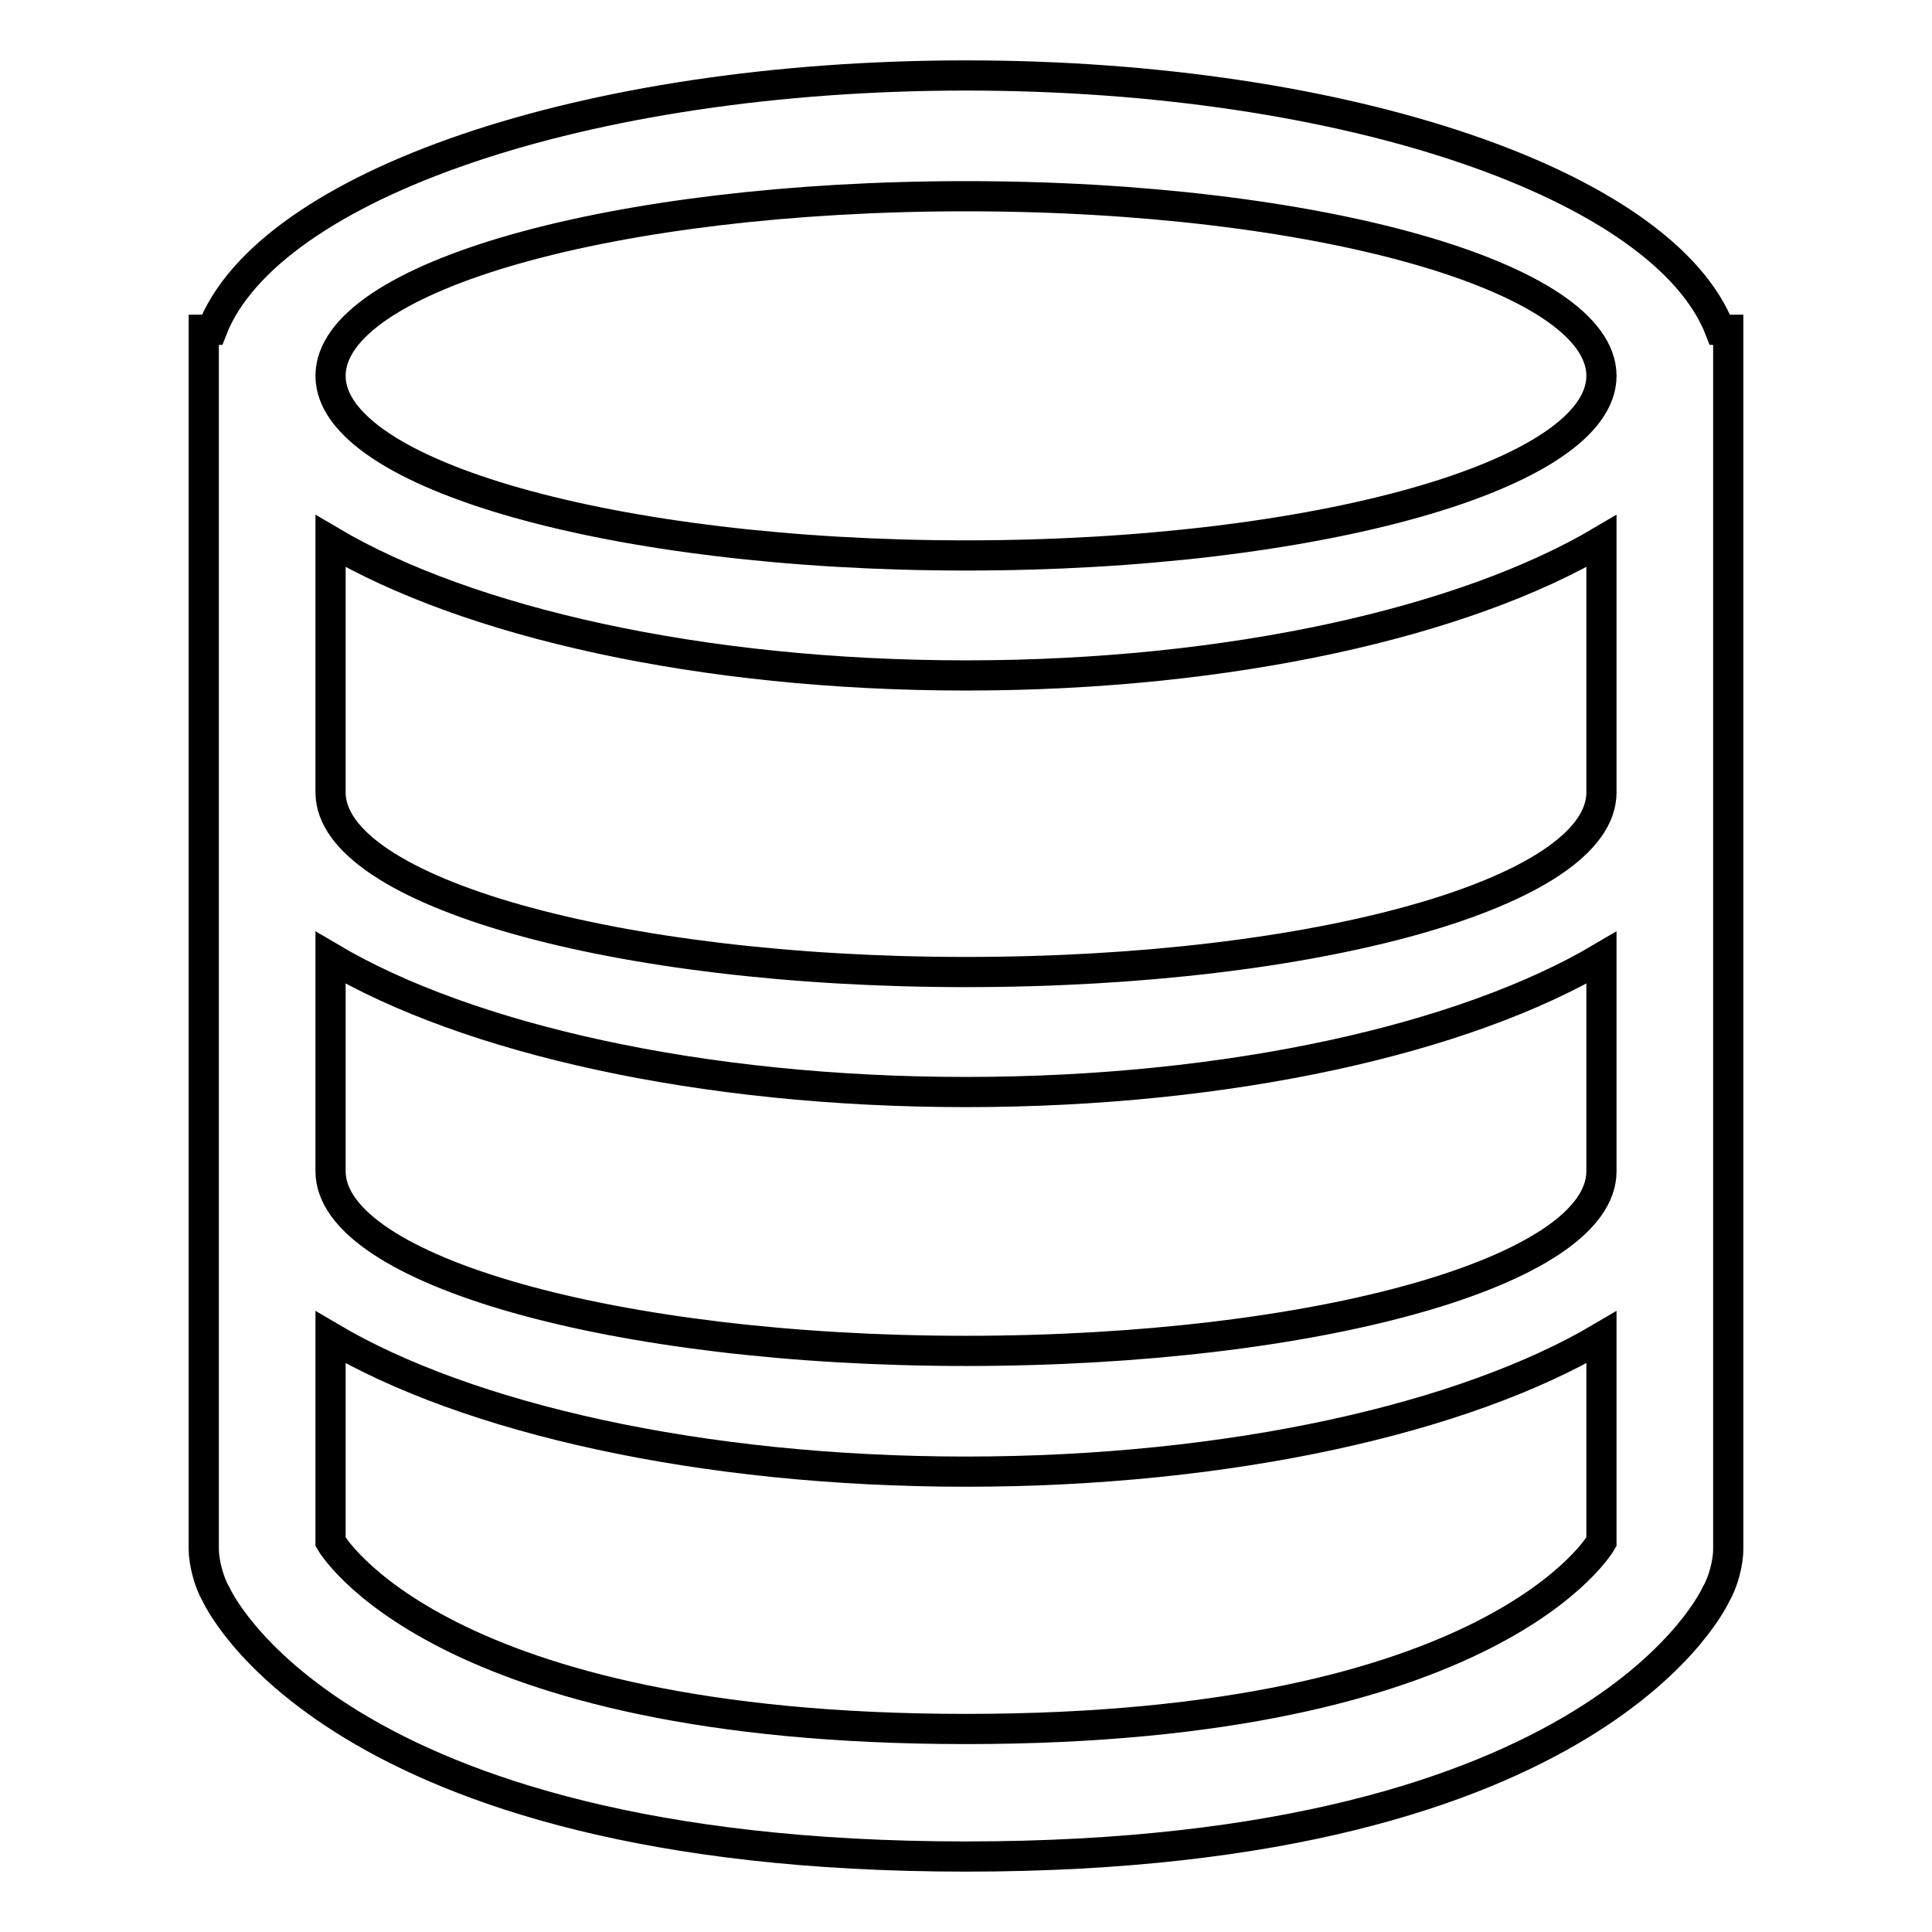 <?xml version="1.0" encoding="utf-8"?>
<!-- Svg Vector Icons : http://www.onlinewebfonts.com/icon -->
<!DOCTYPE svg PUBLIC "-//W3C//DTD SVG 1.1//EN" "http://www.w3.org/Graphics/SVG/1.1/DTD/svg11.dtd">
<svg version="1.1" xmlns="http://www.w3.org/2000/svg" xmlns:xlink="http://www.w3.org/1999/xlink" x="0px" y="0px" viewBox="0 0 256 256" enable-background="new 0 0 256 256" xml:space="preserve">
<g> <path stroke-width="4" fill-opacity="0" stroke="#000000"  d="M227.9,43.7C220.5,24.6,178.6,10,128,10c-50.6,0-92.5,14.6-99.9,33.7H27v161.6c0,1.7,0.7,4.4,1.6,5.9 c0,0,15.2,34.8,99.4,34.8c84.2,0,99.4-34.8,99.4-34.8c0.9-1.5,1.6-4.1,1.6-5.9V43.7H227.9z M212.2,204.3c0,0-14,24.8-84.2,24.8 c-70.2,0-84.2-24.8-84.2-24.8v-27.1c18.1,10.7,49,17.8,84.2,17.8c35.1,0,66.1-7.1,84.2-17.8V204.3z M212.2,155.2 c0,13.2-37.7,23.8-84.2,23.8c-46.5,0-84.2-10.7-84.2-23.8v-28.3c18.1,10.7,49,17.8,84.2,17.8c35.1,0,66.1-7.1,84.2-17.8V155.2z  M212.2,87.2V105c0,13.2-37.7,23.8-84.2,23.8c-46.5,0-84.2-10.7-84.2-23.8V87.2V71.7c18.1,10.7,49,17.8,84.2,17.8 c35.1,0,66.1-7.1,84.2-17.8V87.2z M128,73.6c-46.5,0-84.2-10.7-84.2-23.8c0-13.2,37.7-23.8,84.2-23.8c46.5,0,84.2,10.7,84.2,23.8 C212.2,62.9,174.5,73.6,128,73.6"/></g>
</svg>
